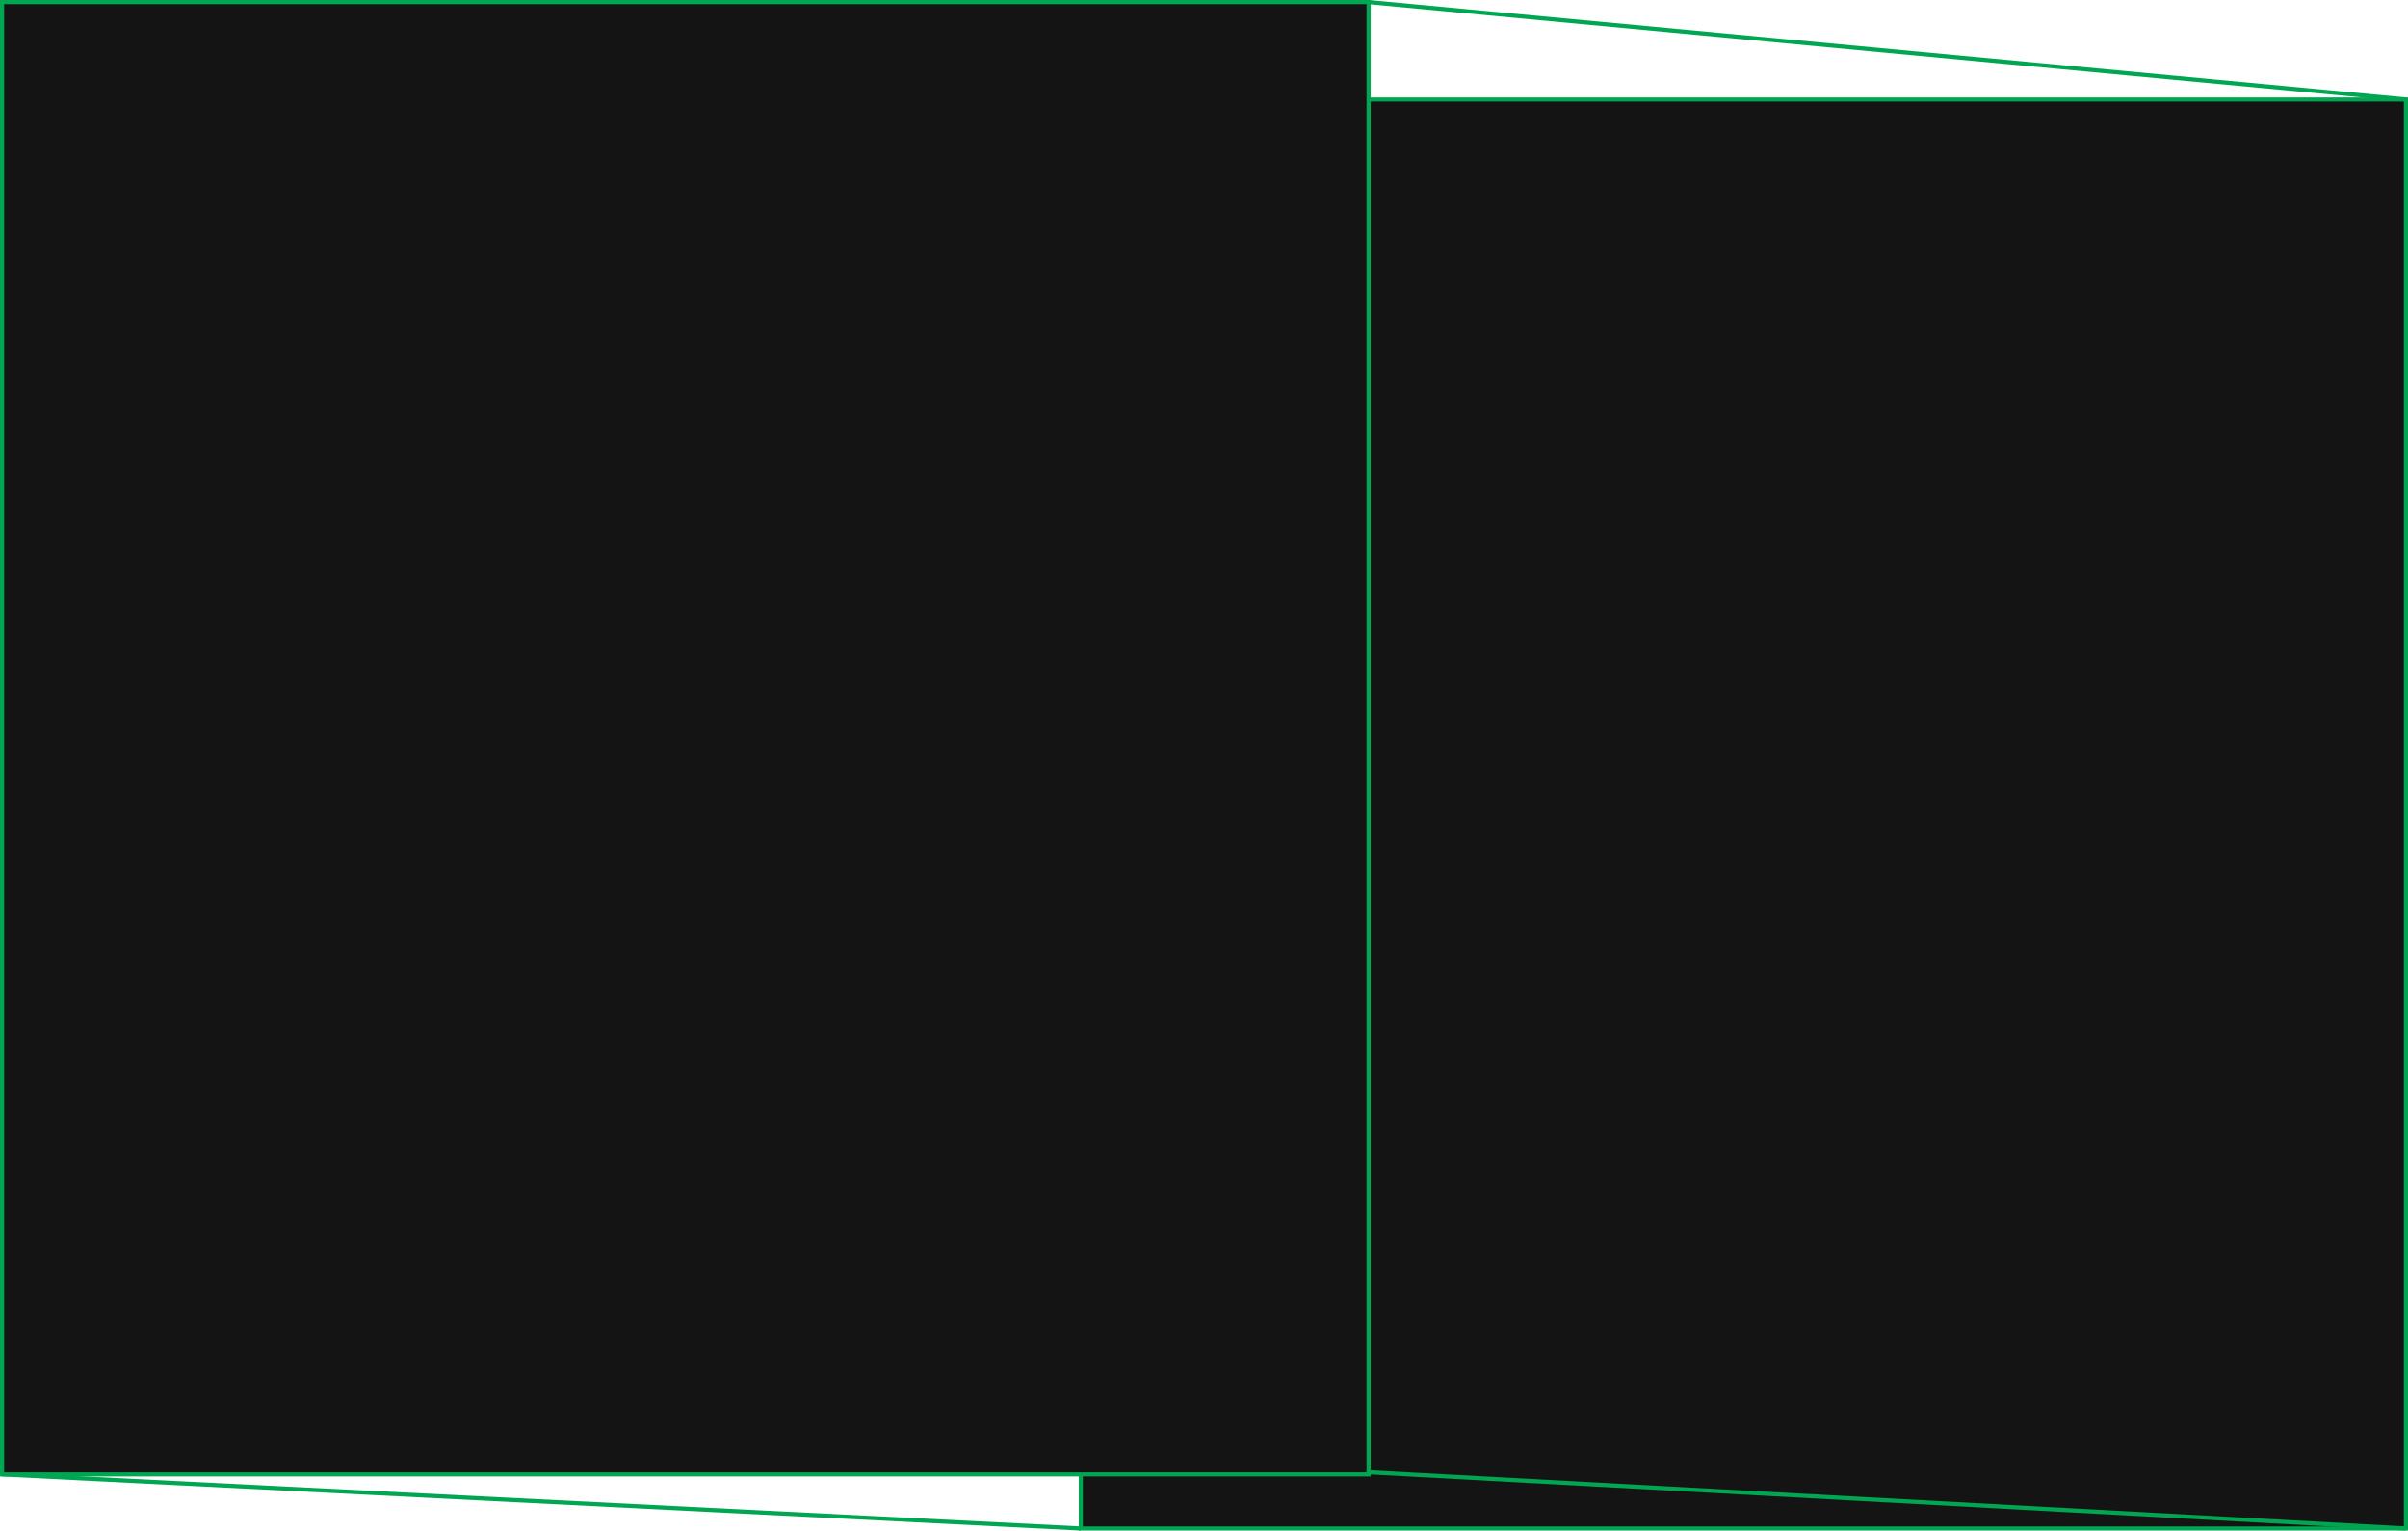 <?xml version="1.0" encoding="UTF-8"?> <svg xmlns="http://www.w3.org/2000/svg" width="1163" height="739" viewBox="0 0 1163 739" fill="none"><path d="M522 48.042H1162V737.999H522V48.042Z" fill="#141414" stroke="#00A651" stroke-width="2"></path><path d="M1 1L500 37.589M661 1L1162 48.042M661 710.819L1162 738M1 711.865L522 738" stroke="#00A651" stroke-width="2"></path><path d="M1 1H661V711.865H1V1Z" fill="#141414" stroke="#00A651" stroke-width="2"></path></svg> 